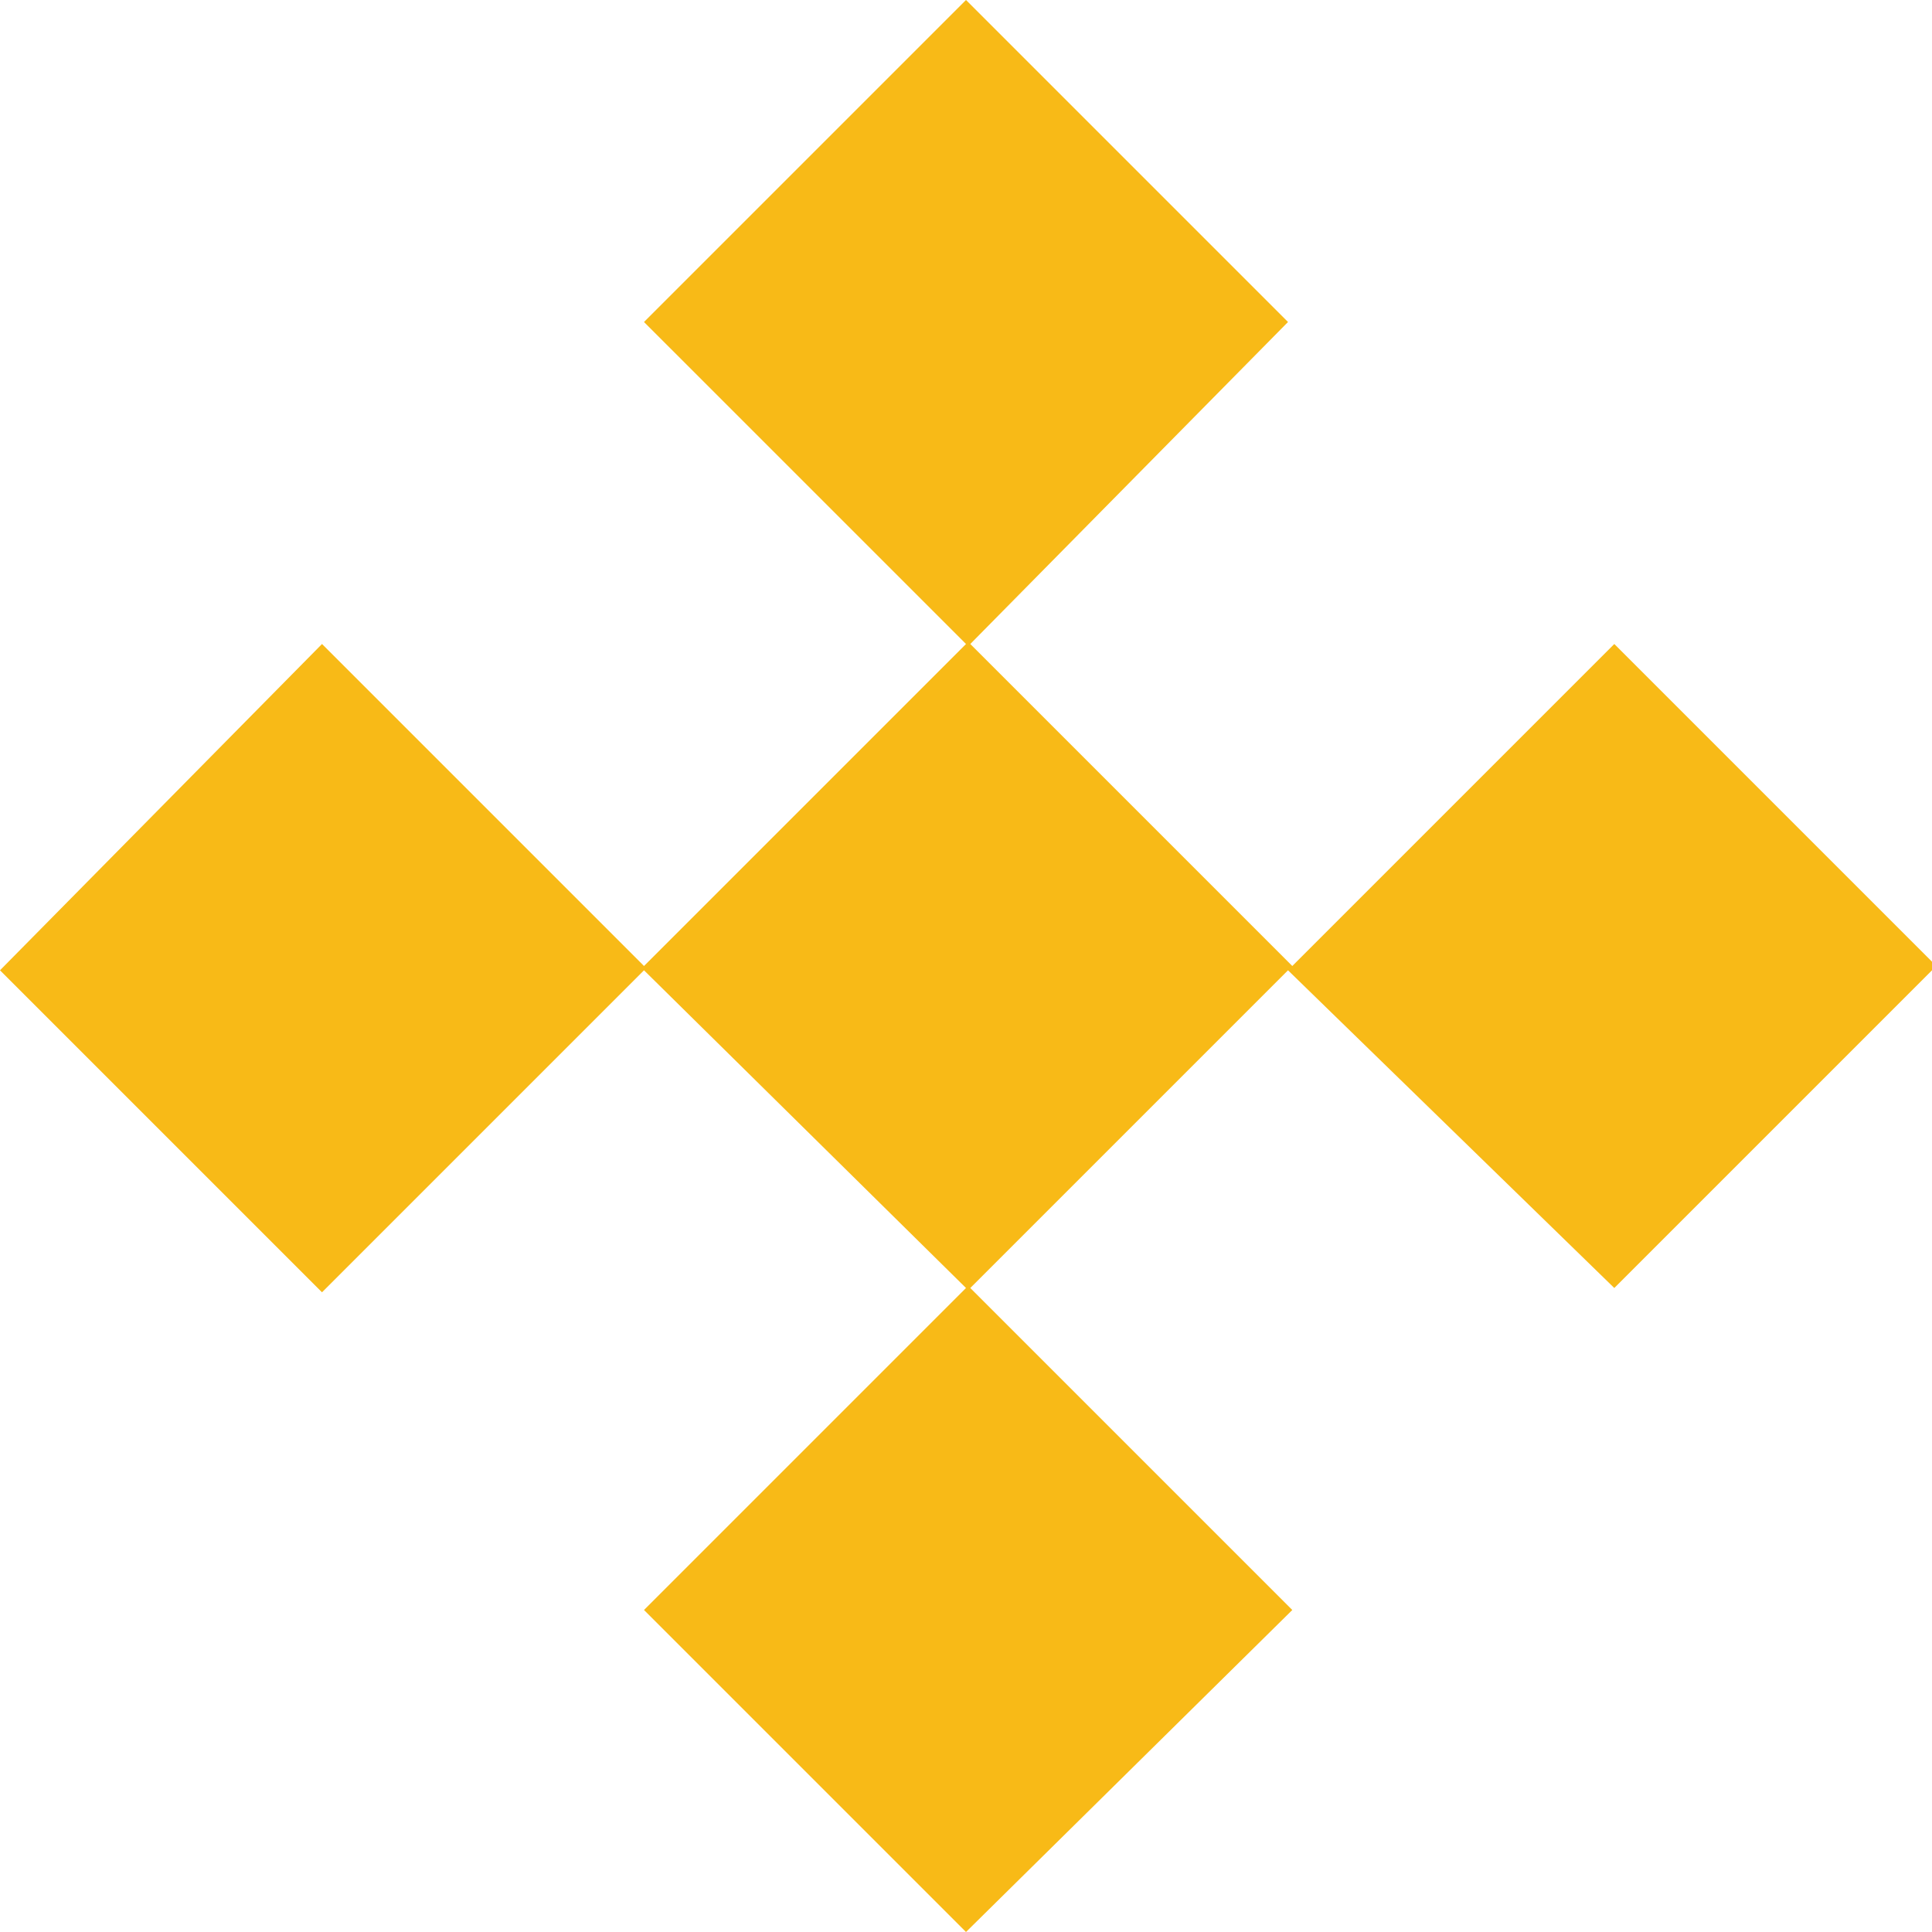 <?xml version="1.0" encoding="utf-8"?>
<!-- Generator: Adobe Illustrator 22.0.0, SVG Export Plug-In . SVG Version: 6.00 Build 0)  -->
<svg version="1.1" id="Layer_1" xmlns="http://www.w3.org/2000/svg" xmlns:xlink="http://www.w3.org/1999/xlink" x="0px" y="0px"
	 viewBox="0 0 45 45" style="enable-background:new 0 0 45 45;" xml:space="preserve">
<style type="text/css">
	.st0{fill-rule:evenodd;clip-rule:evenodd;fill:#F8BA17;}
</style>
<path class="st0" d="M15,37.5l7.5-7.5L15,22.6l-7.5,7.5L0,22.6L7.5,15l7.5,7.5l7.5-7.5L15,7.5L22.5,0L30,7.5L22.6,15l7.5,7.5
	l7.5-7.5l7.5,7.5l-7.5,7.5L30,22.6L22.6,30l7.5,7.5L22.5,45L15,37.5z"/>
</svg>
